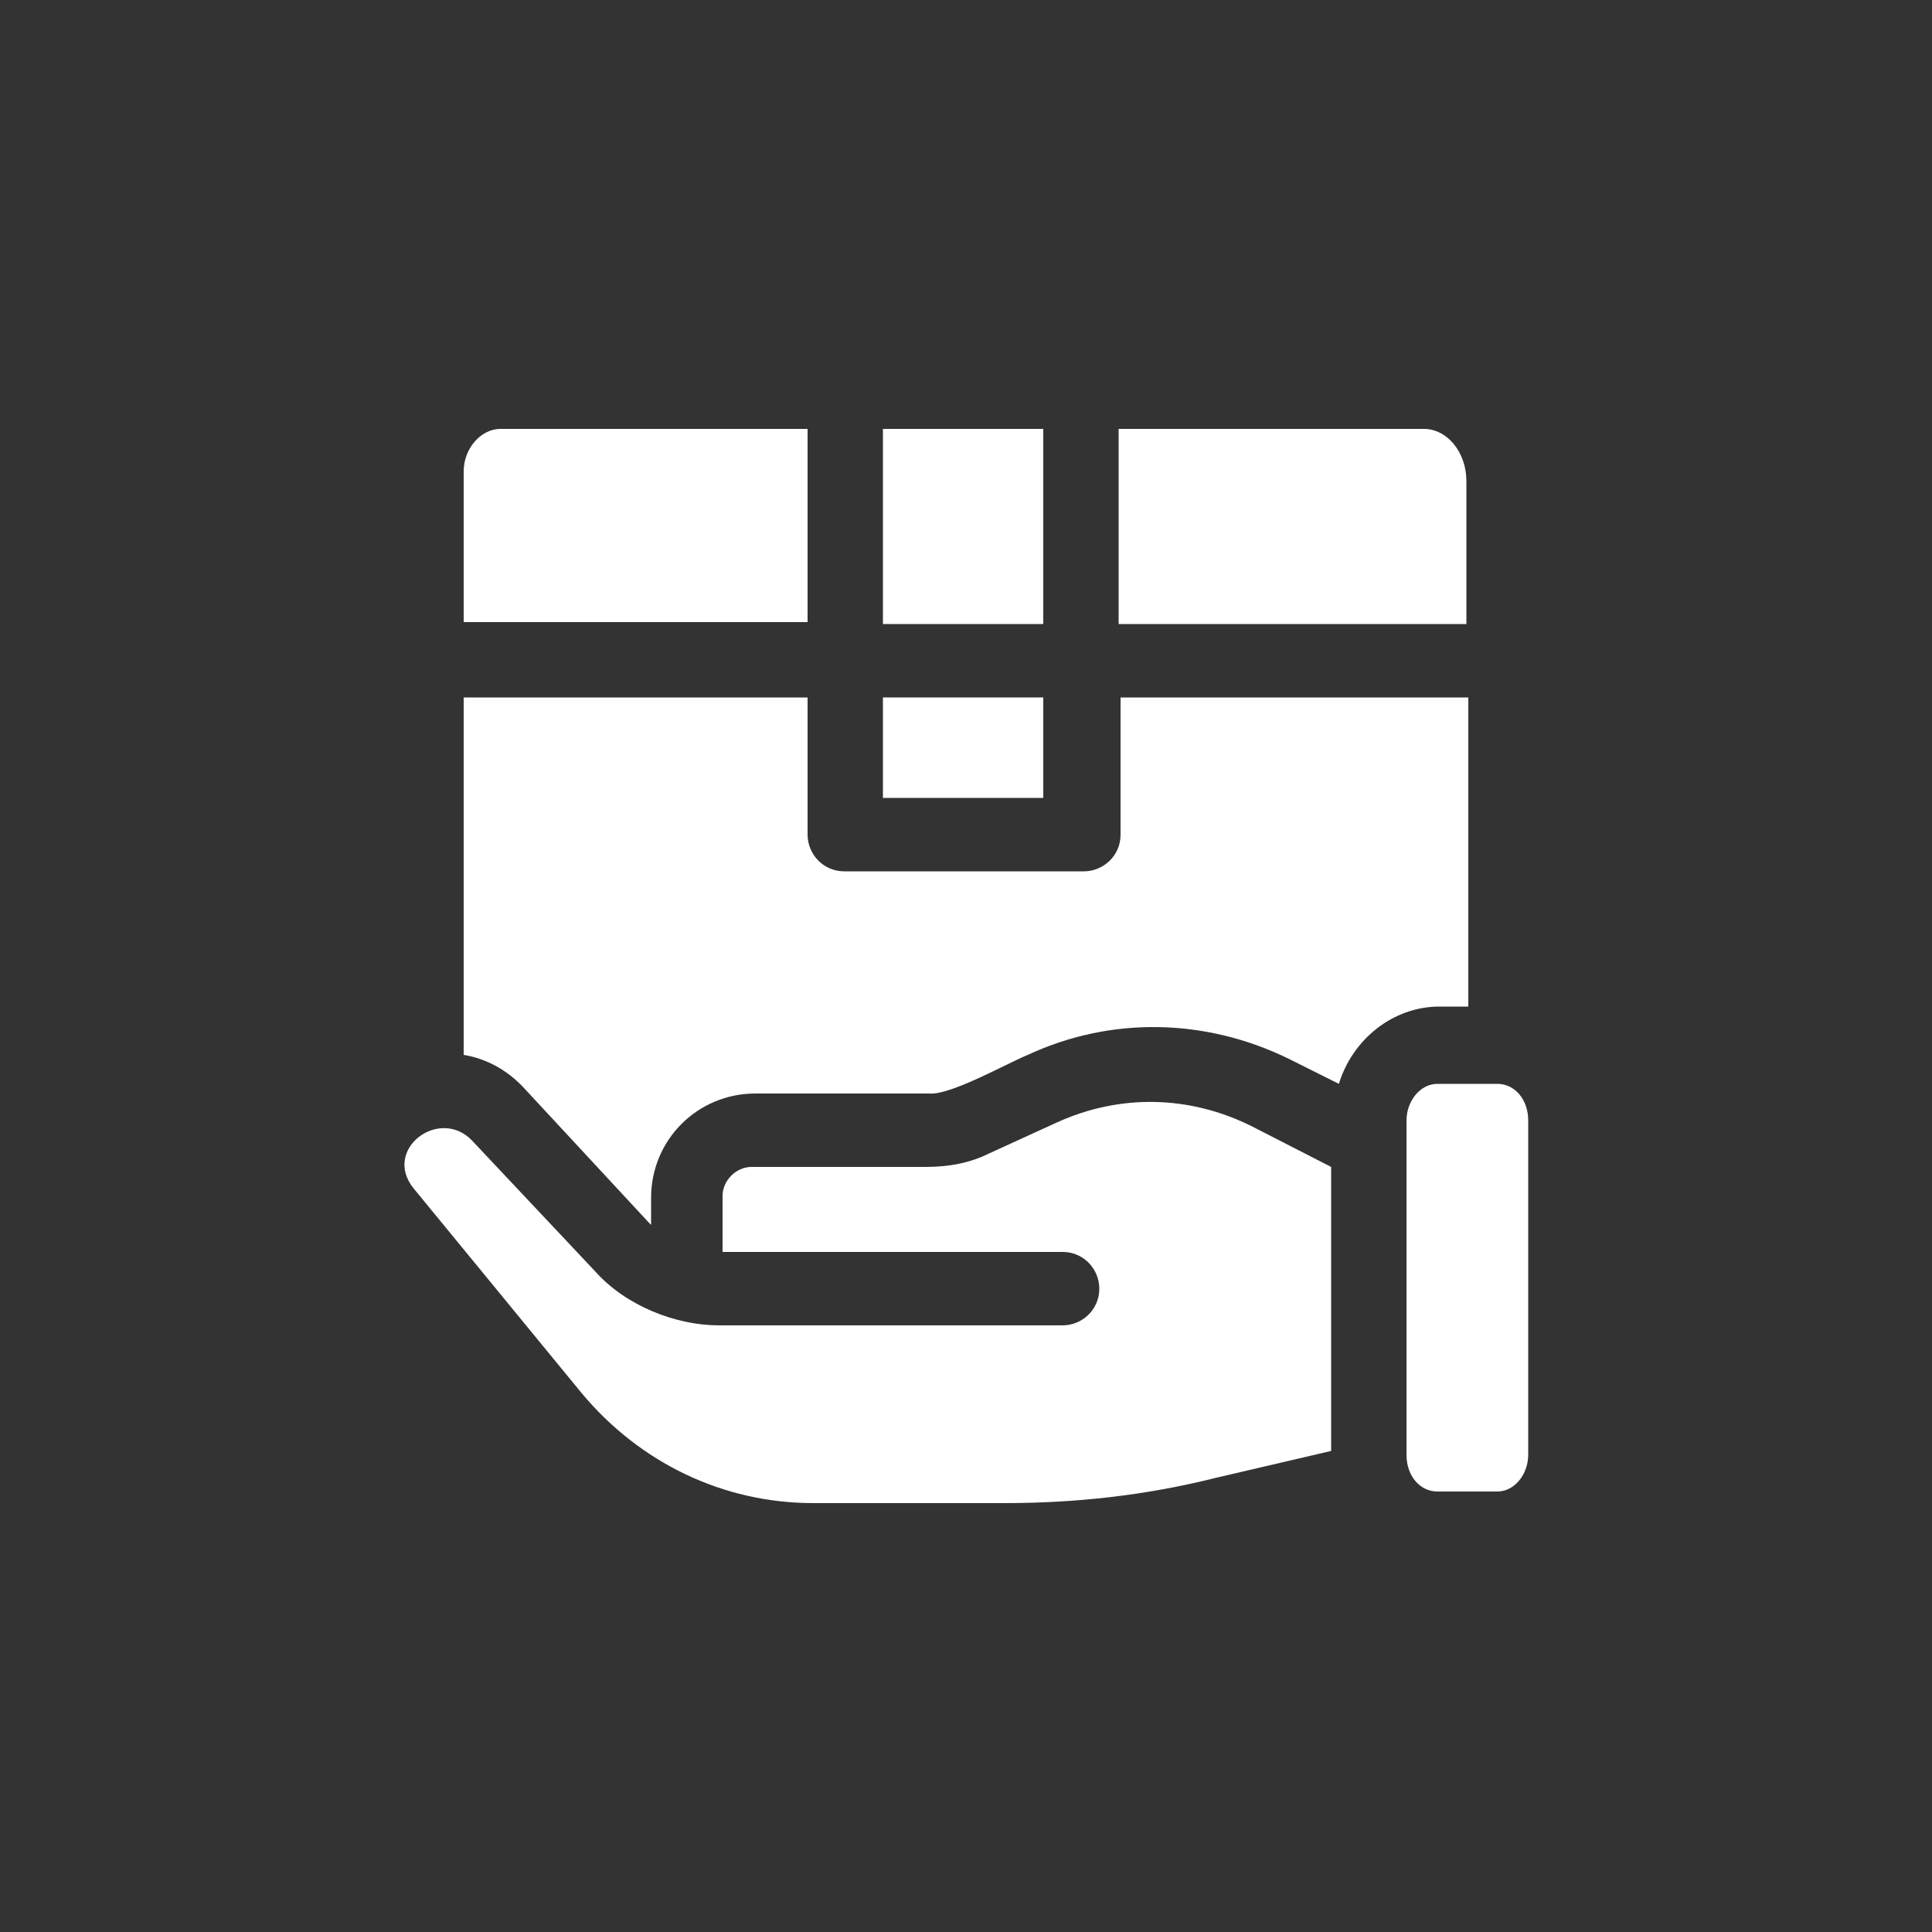 <?xml version="1.0" encoding="utf-8"?>
<!-- Generator: Adobe Illustrator 21.0.0, SVG Export Plug-In . SVG Version: 6.00 Build 0)  -->
<svg version="1.1" id="Layer_1" xmlns="http://www.w3.org/2000/svg" xmlns:xlink="http://www.w3.org/1999/xlink" x="0px" y="0px"
	 viewBox="0 0 100 100" style="enable-background:new 0 0 100 100;" xml:space="preserve">
<rect x="0" y="0" width="100" height="100" fill="#333333" stroke="none"/>
<style type="text/css">
	.st0{fill:#FFFFFF;}
</style>
<g>
	<rect x="45.7" y="22.2" class="st0" width="8.3" height="10.1"/>
	<rect x="45.7" y="36.1" class="st0" width="8.3" height="5.2"/>
	<path class="st0" d="M24,36.1v18.5c1.2,0.2,2.3,0.8,3.2,1.8l6.4,6.9c0,0,0,0,0.1,0.1V62c0-3,2.4-5.4,5.4-5.4h9
		c1.1,0.1,4.1-1.6,5.1-2c4.3-2,9.2-1.9,13.5,0.2l2.6,1.3c0.7-2.3,2.8-4,5.2-4h1.5v-16h-18v7.1c0,1.1-0.9,1.9-1.9,1.9H43.7
		c-1.1,0-1.9-0.9-1.9-1.9v-7.1H24z M24,36.1"/>
	<path class="st0" d="M57.9,32.3h18v-7.4c0-1.5-1-2.7-2.2-2.7H57.9V32.3z M57.9,32.3"/>
	<path class="st0" d="M74.4,56.1c-0.9,0-1.6,0.9-1.6,1.9v17.3c0,1.1,0.7,1.9,1.6,1.9h3.1c0.9,0,1.6-0.9,1.6-1.9V58
		c0-1.1-0.7-1.9-1.6-1.9H74.4z M74.4,56.1"/>
	<path class="st0" d="M41.8,22.2H25.9c-1,0-1.9,1-1.9,2.2v7.8h17.8V22.2z M41.8,22.2"/>
	<path class="st0" d="M24.4,59c-1.7-1.7-4.6,0.5-3,2.5l8.7,10.6c3,3.6,7.3,5.7,12,5.7H52c3.7,0,7.3-0.4,10.9-1.3l6-1.4V60.4
		l-4.1-2.1c-3.2-1.6-6.8-1.7-10.1-0.2l-3.5,1.6c-1,0.5-2.1,0.7-3.3,0.7h-9c-0.8,0-1.5,0.7-1.5,1.5v2.9H55c1.1,0,1.9,0.9,1.9,1.9
		c0,1.1-0.9,1.9-1.9,1.9H37.2c-2.2,0-4.8-1-6.4-2.8L24.4,59z M24.4,59"/>
</g>
</svg>
